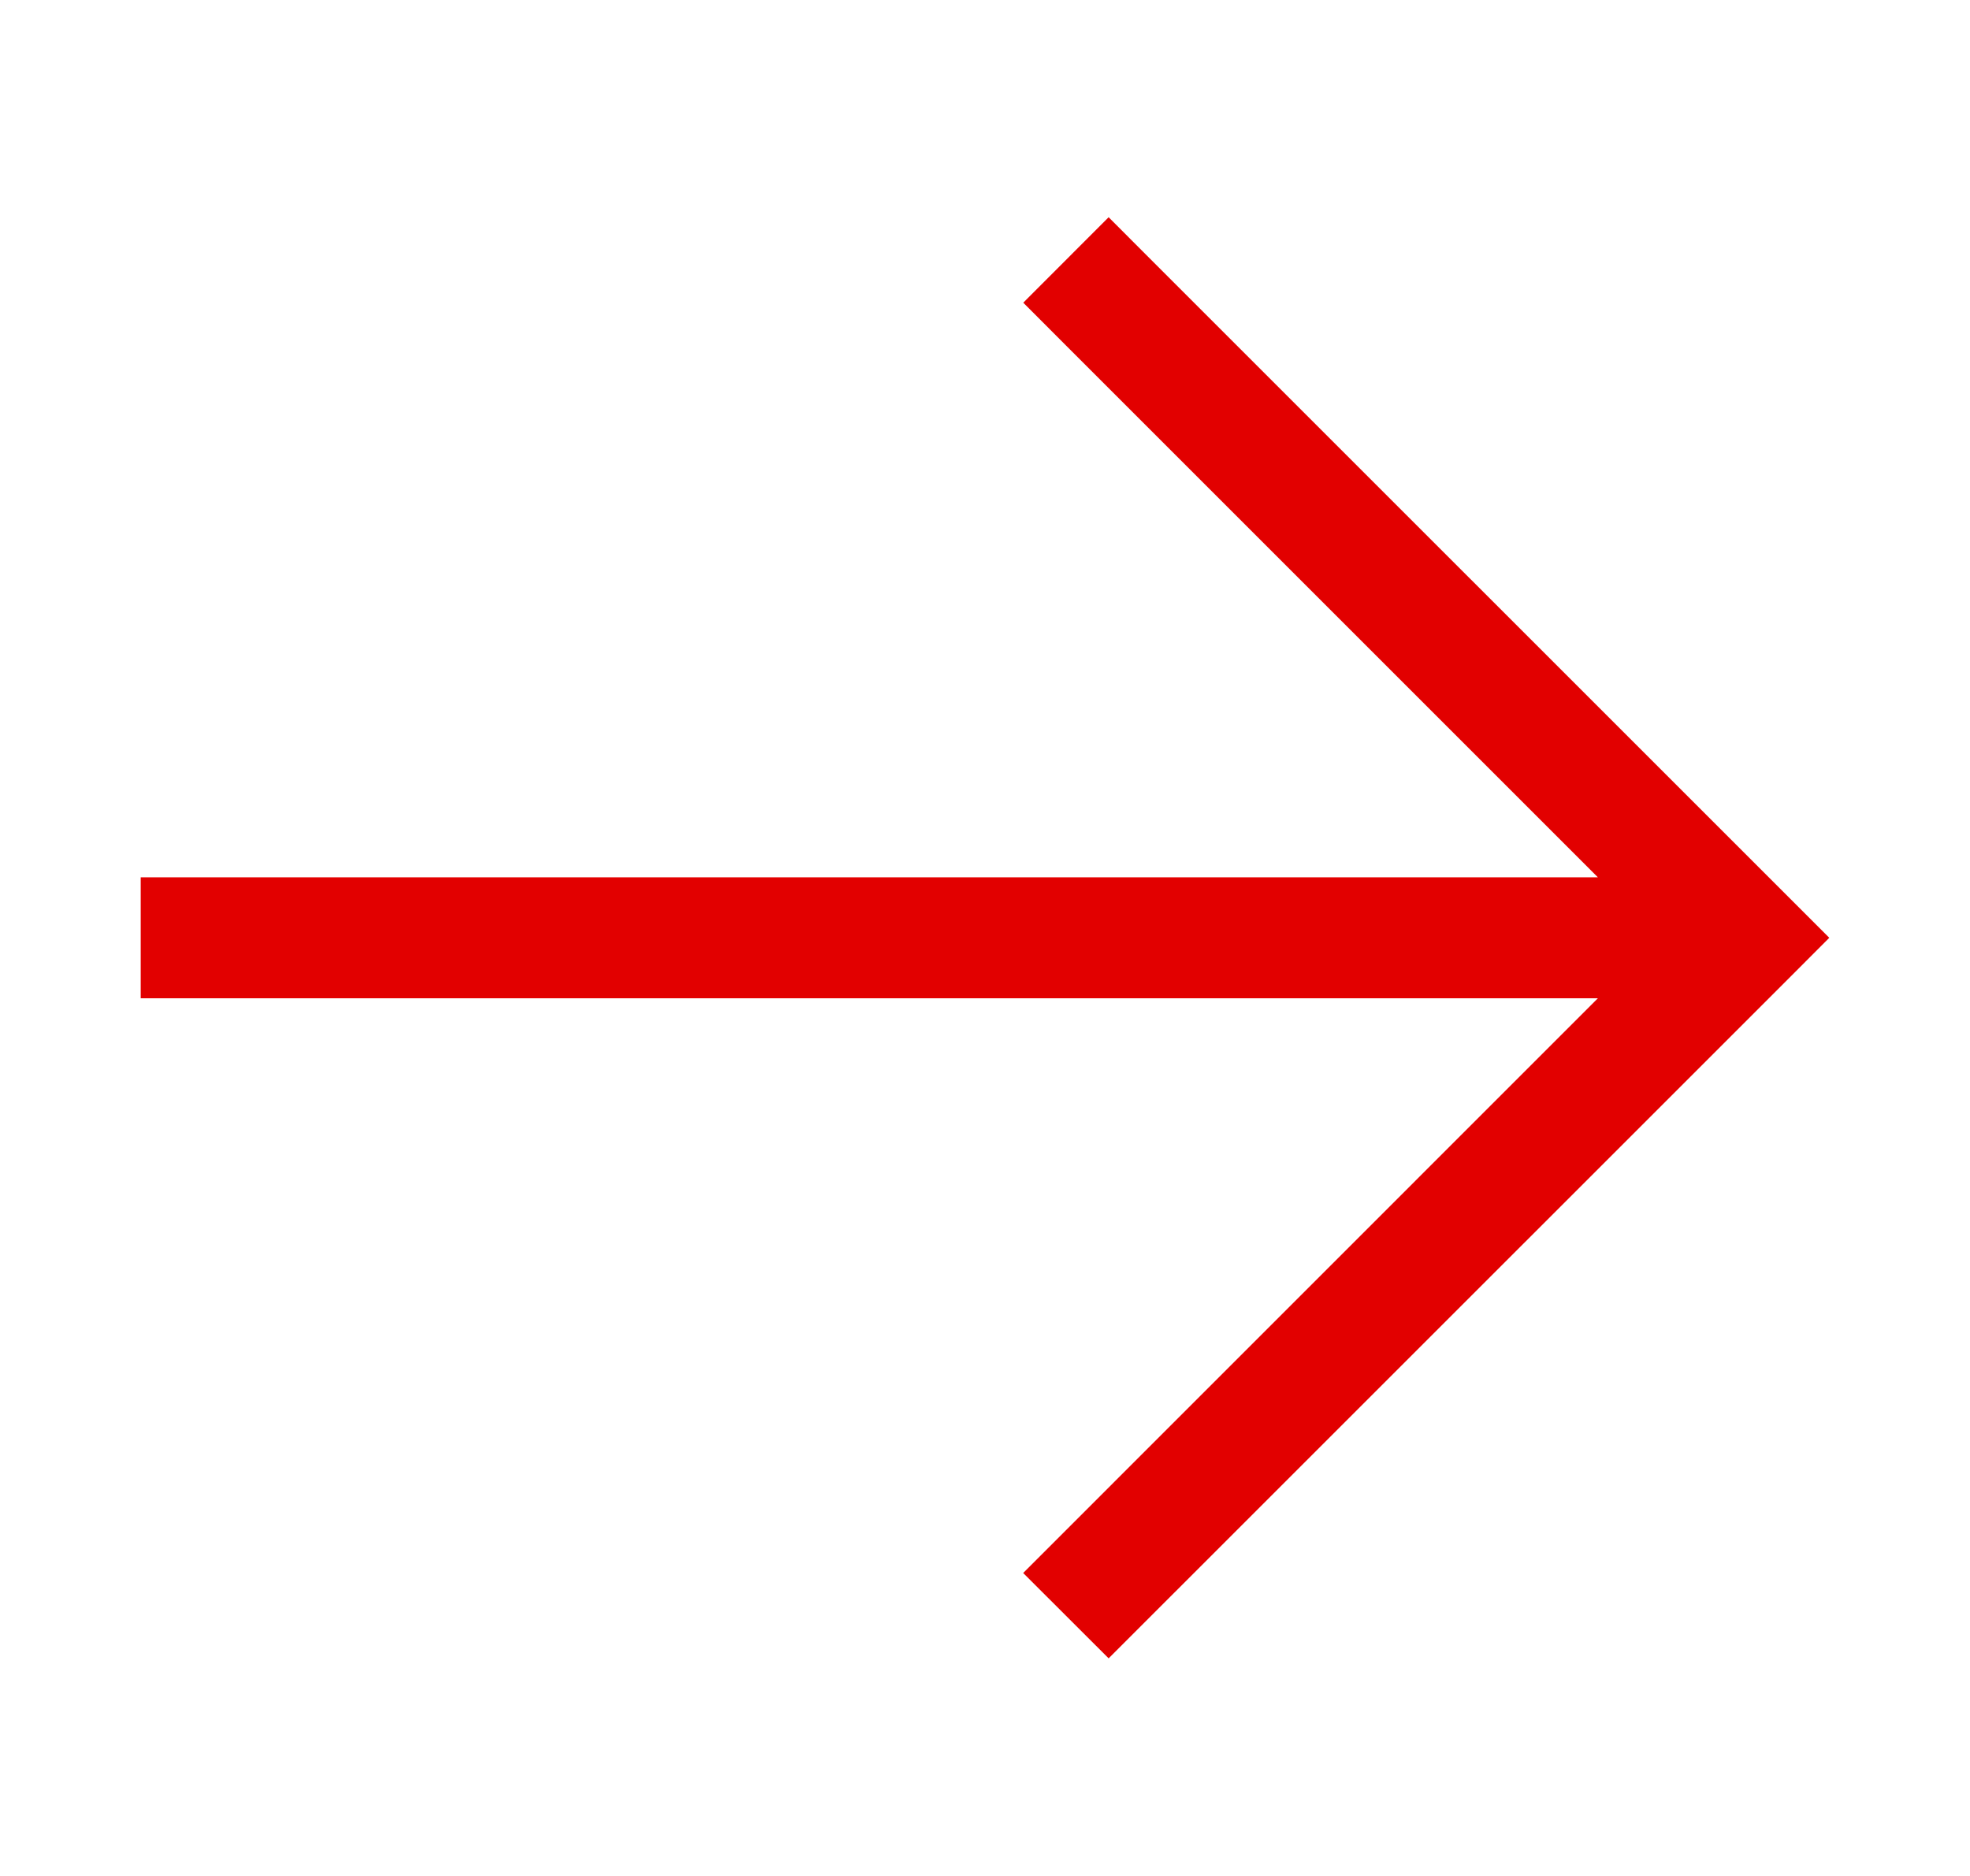 <svg width="21" height="20" viewBox="0 0 21 20" fill="none" xmlns="http://www.w3.org/2000/svg">
    <path d="m19.045 10.454.455-.456-.455-.455-6.772-6.771-.455-.456-.91.911.455.456 5.67 5.67H1.5v1.29h15.533l-5.67 5.671-.456.456.911.91.455-.455 6.772-6.771z" fill="#E20000"/>
</svg>
